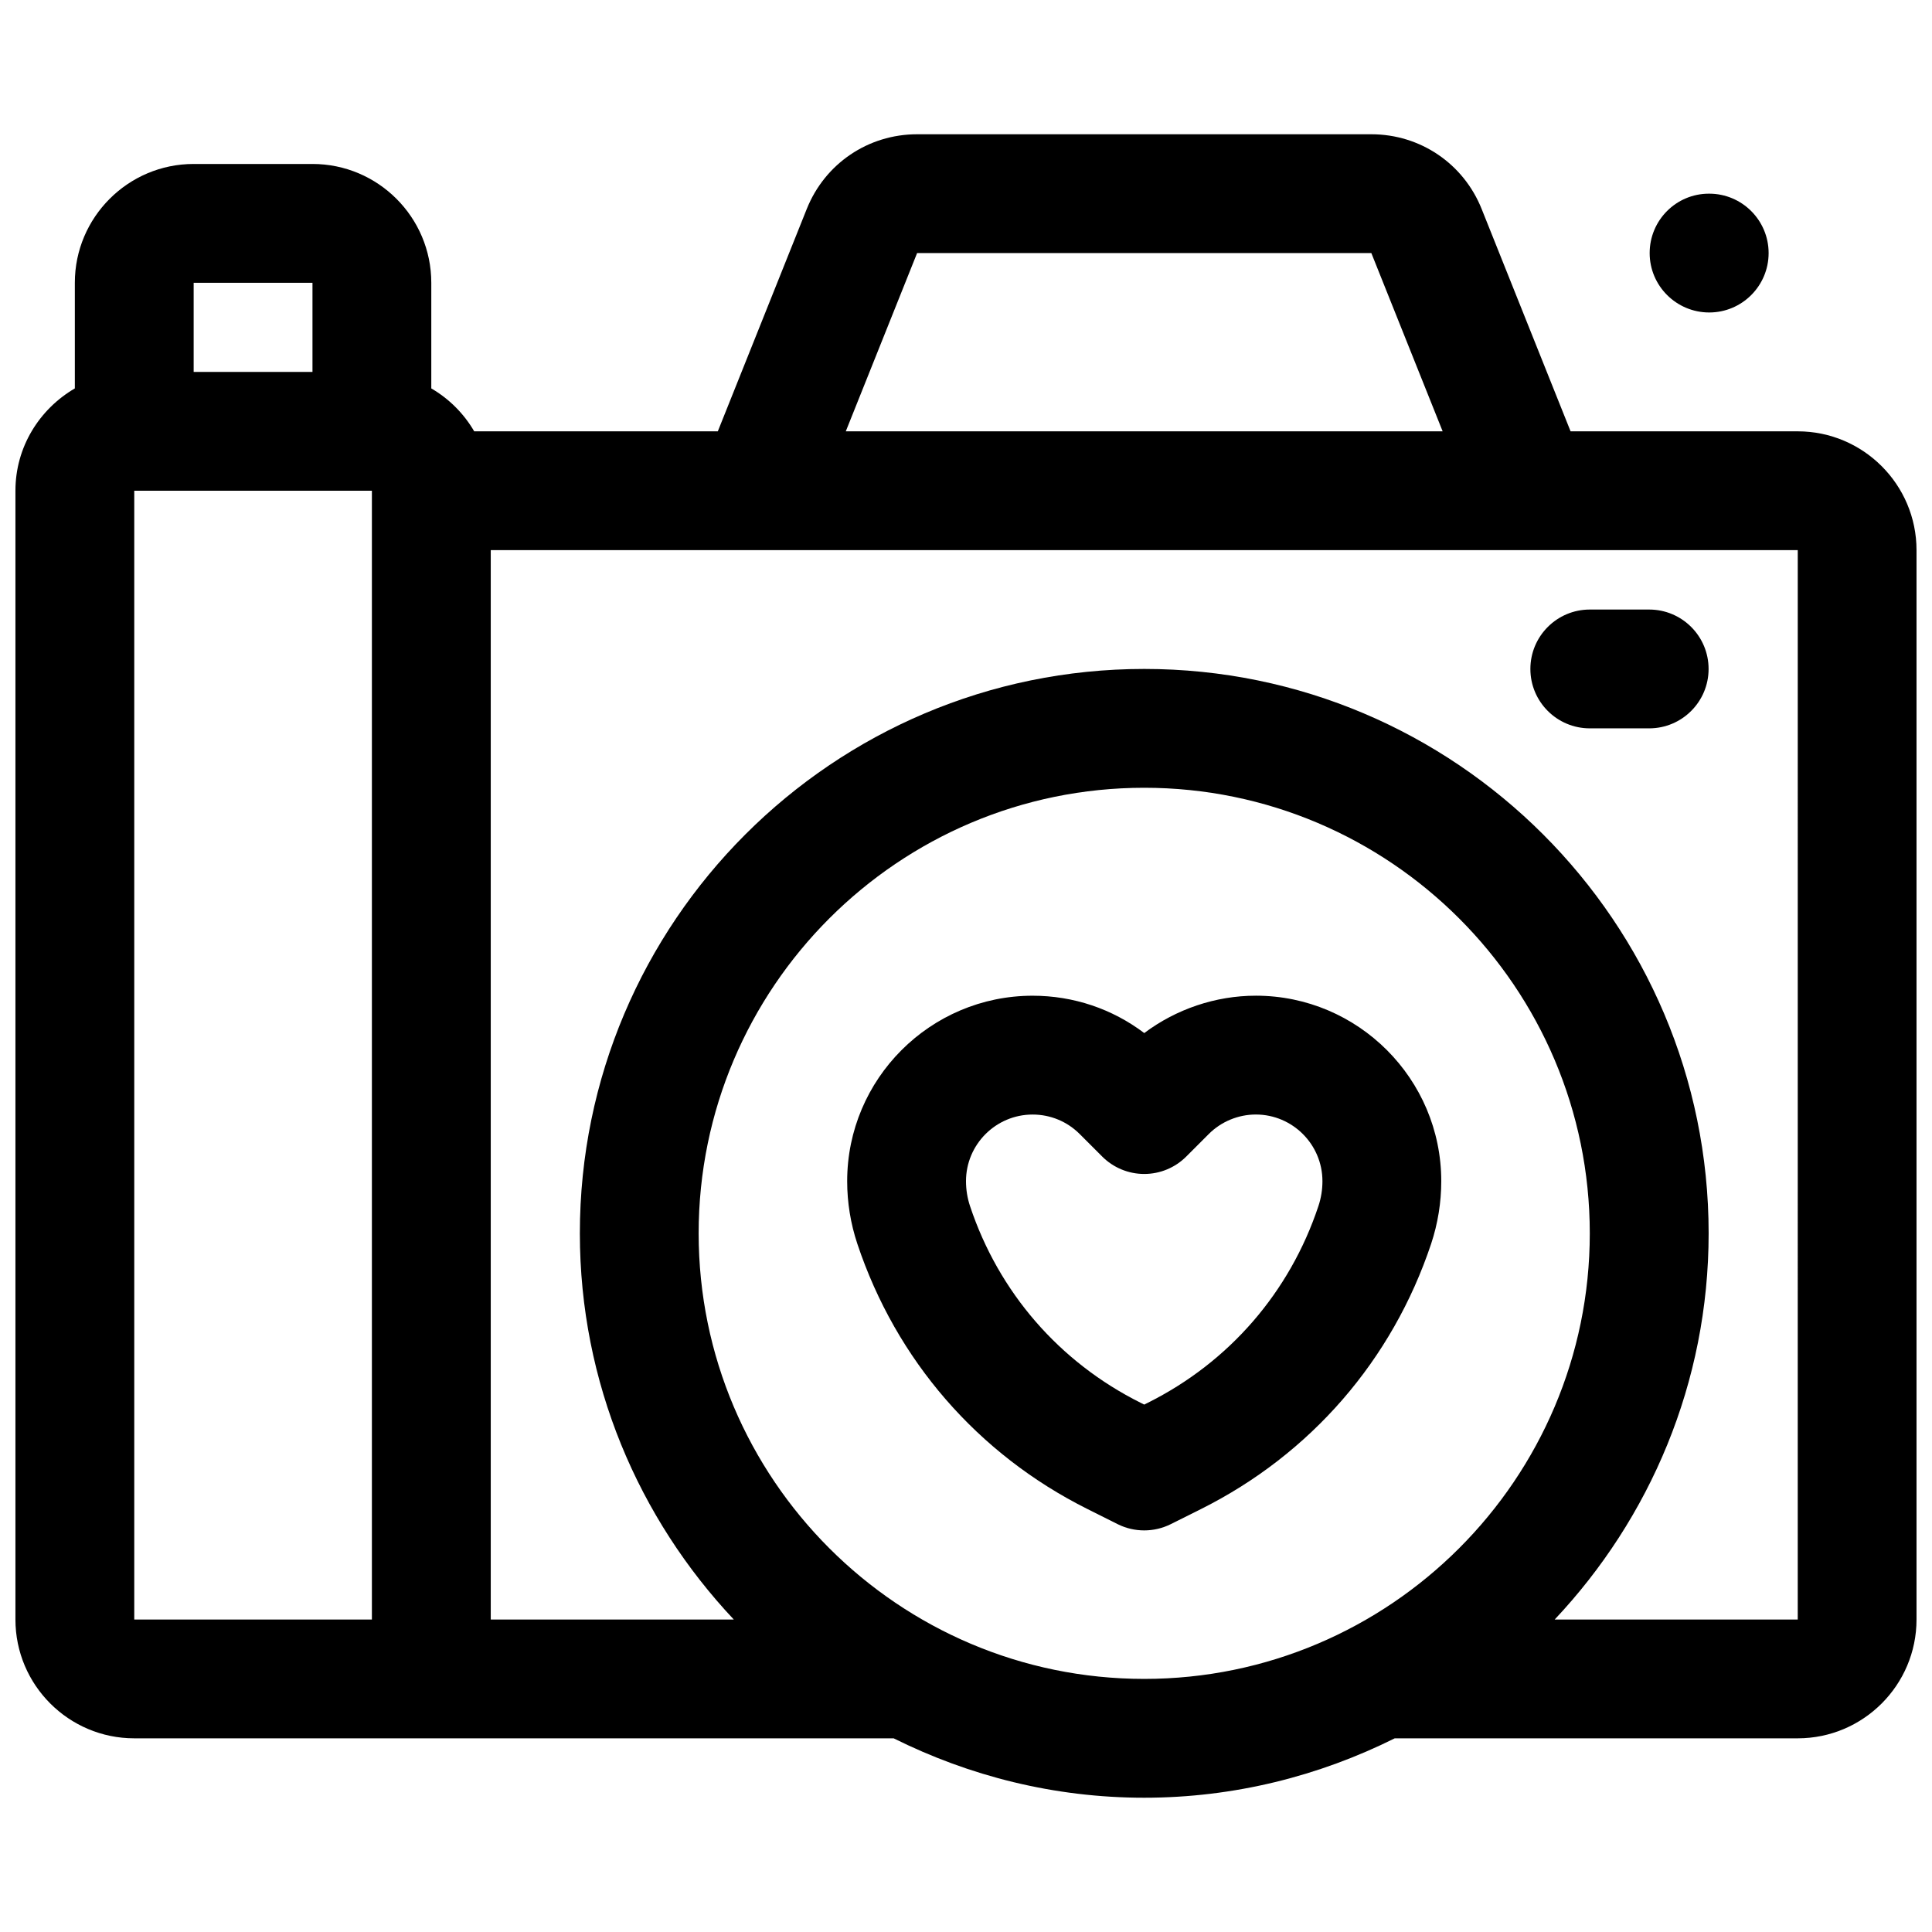 <?xml version="1.0" encoding="UTF-8"?>
<!-- Uploaded to: ICON Repo, www.svgrepo.com, Generator: ICON Repo Mixer Tools -->
<svg width="800px" height="800px" version="1.1" viewBox="144 144 512 512" xmlns="http://www.w3.org/2000/svg">
 <defs>
  <clipPath id="a">
   <path d="m148.09 179h503.81v442h-503.81z"/>
  </clipPath>
 </defs>
 <g clip-path="url(#a)">
  <path d="m620.41 258.3h-60.191l-23.566-58.922c-4.809-12.027-16.285-19.797-29.234-19.797h-120.38c-12.949 0-24.426 7.769-29.238 19.797l-23.57 58.922h-64.566c-2.746-4.715-6.652-8.613-11.367-11.367v-27.992c0-17.367-14.121-31.488-31.488-31.488h-31.488c-17.363 0-31.488 14.125-31.488 31.488v27.992c-9.367 5.465-15.742 15.508-15.742 27.113v299.14c0 17.367 14.121 31.488 31.488 31.488h201.25c20.035 9.98 42.531 15.742 66.395 15.742 23.859 0 46.359-5.762 66.395-15.742h106.79c17.367 0 31.488-14.121 31.488-31.488v-283.39c0-17.363-14.121-31.488-31.488-31.488zm-233.37-47.23h120.38l18.895 47.23h-158.17zm-160.23 7.871v23.617h-31.488v-23.617zm-47.23 55.105h62.977v299.14h-62.977zm149.57 196.8c0-65.109 52.973-118.08 118.08-118.08s118.08 52.973 118.08 118.08-52.973 118.08-118.08 118.08c-65.109-0.004-118.08-52.973-118.08-118.08zm291.27 102.34h-64.41c25.215-26.781 40.797-62.742 40.797-102.34 0-82.477-67.094-149.57-149.57-149.57-82.477 0-149.57 67.094-149.57 149.57 0 39.598 15.578 75.555 40.793 102.34h-64.406v-283.39h346.37z"/>
 </g>
 <path d="m476.82 407.87h-0.023c-10.645 0-21.098 3.551-29.559 9.902-8.477-6.414-18.766-9.895-29.582-9.895-27.094 0-49.145 22.043-49.145 49.145 0 5.652 0.906 11.234 2.691 16.594 10.266 30.789 31.906 55.742 60.93 70.266l8.047 4.031c2.219 1.109 4.629 1.66 7.047 1.66 2.418 0 4.824-0.551 7.047-1.66l8.039-4.016c29.031-14.523 50.68-39.477 60.961-70.297 1.773-5.359 2.676-10.941 2.676-16.586 0-27.086-22.039-49.137-49.129-49.145zm17.641 49.152c0 2.258-0.363 4.496-1.078 6.637-7.606 22.82-23.648 41.32-45.16 52.074l-0.992 0.496-1.008-0.504c-21.508-10.762-37.543-29.254-45.145-52.066-0.719-2.148-1.078-4.379-1.078-6.637 0-9.738 7.918-17.656 17.656-17.656 4.715 0 9.148 1.836 12.484 5.172l5.961 5.961c2.953 2.953 6.957 4.613 11.133 4.613 4.18 0 8.188-1.66 11.141-4.621l5.953-5.953c3.273-3.293 7.824-5.18 12.477-5.18h0.008c9.73 0.008 17.648 7.926 17.648 17.664z"/>
 <path d="m565.31 337.02h15.742c8.691 0 15.742-7.055 15.742-15.742 0-8.691-7.055-15.742-15.742-15.742h-15.742c-8.691 0-15.742 7.055-15.742 15.742-0.004 8.688 7.051 15.742 15.742 15.742z"/>
 <path d="m596.96 226.81c8.691 0 15.742-7.055 15.742-15.742 0-8.691-7.055-15.742-15.742-15.742h-0.078c-8.691 0-15.703 7.055-15.703 15.742-0.004 8.691 7.09 15.742 15.781 15.742z"/>
</svg>